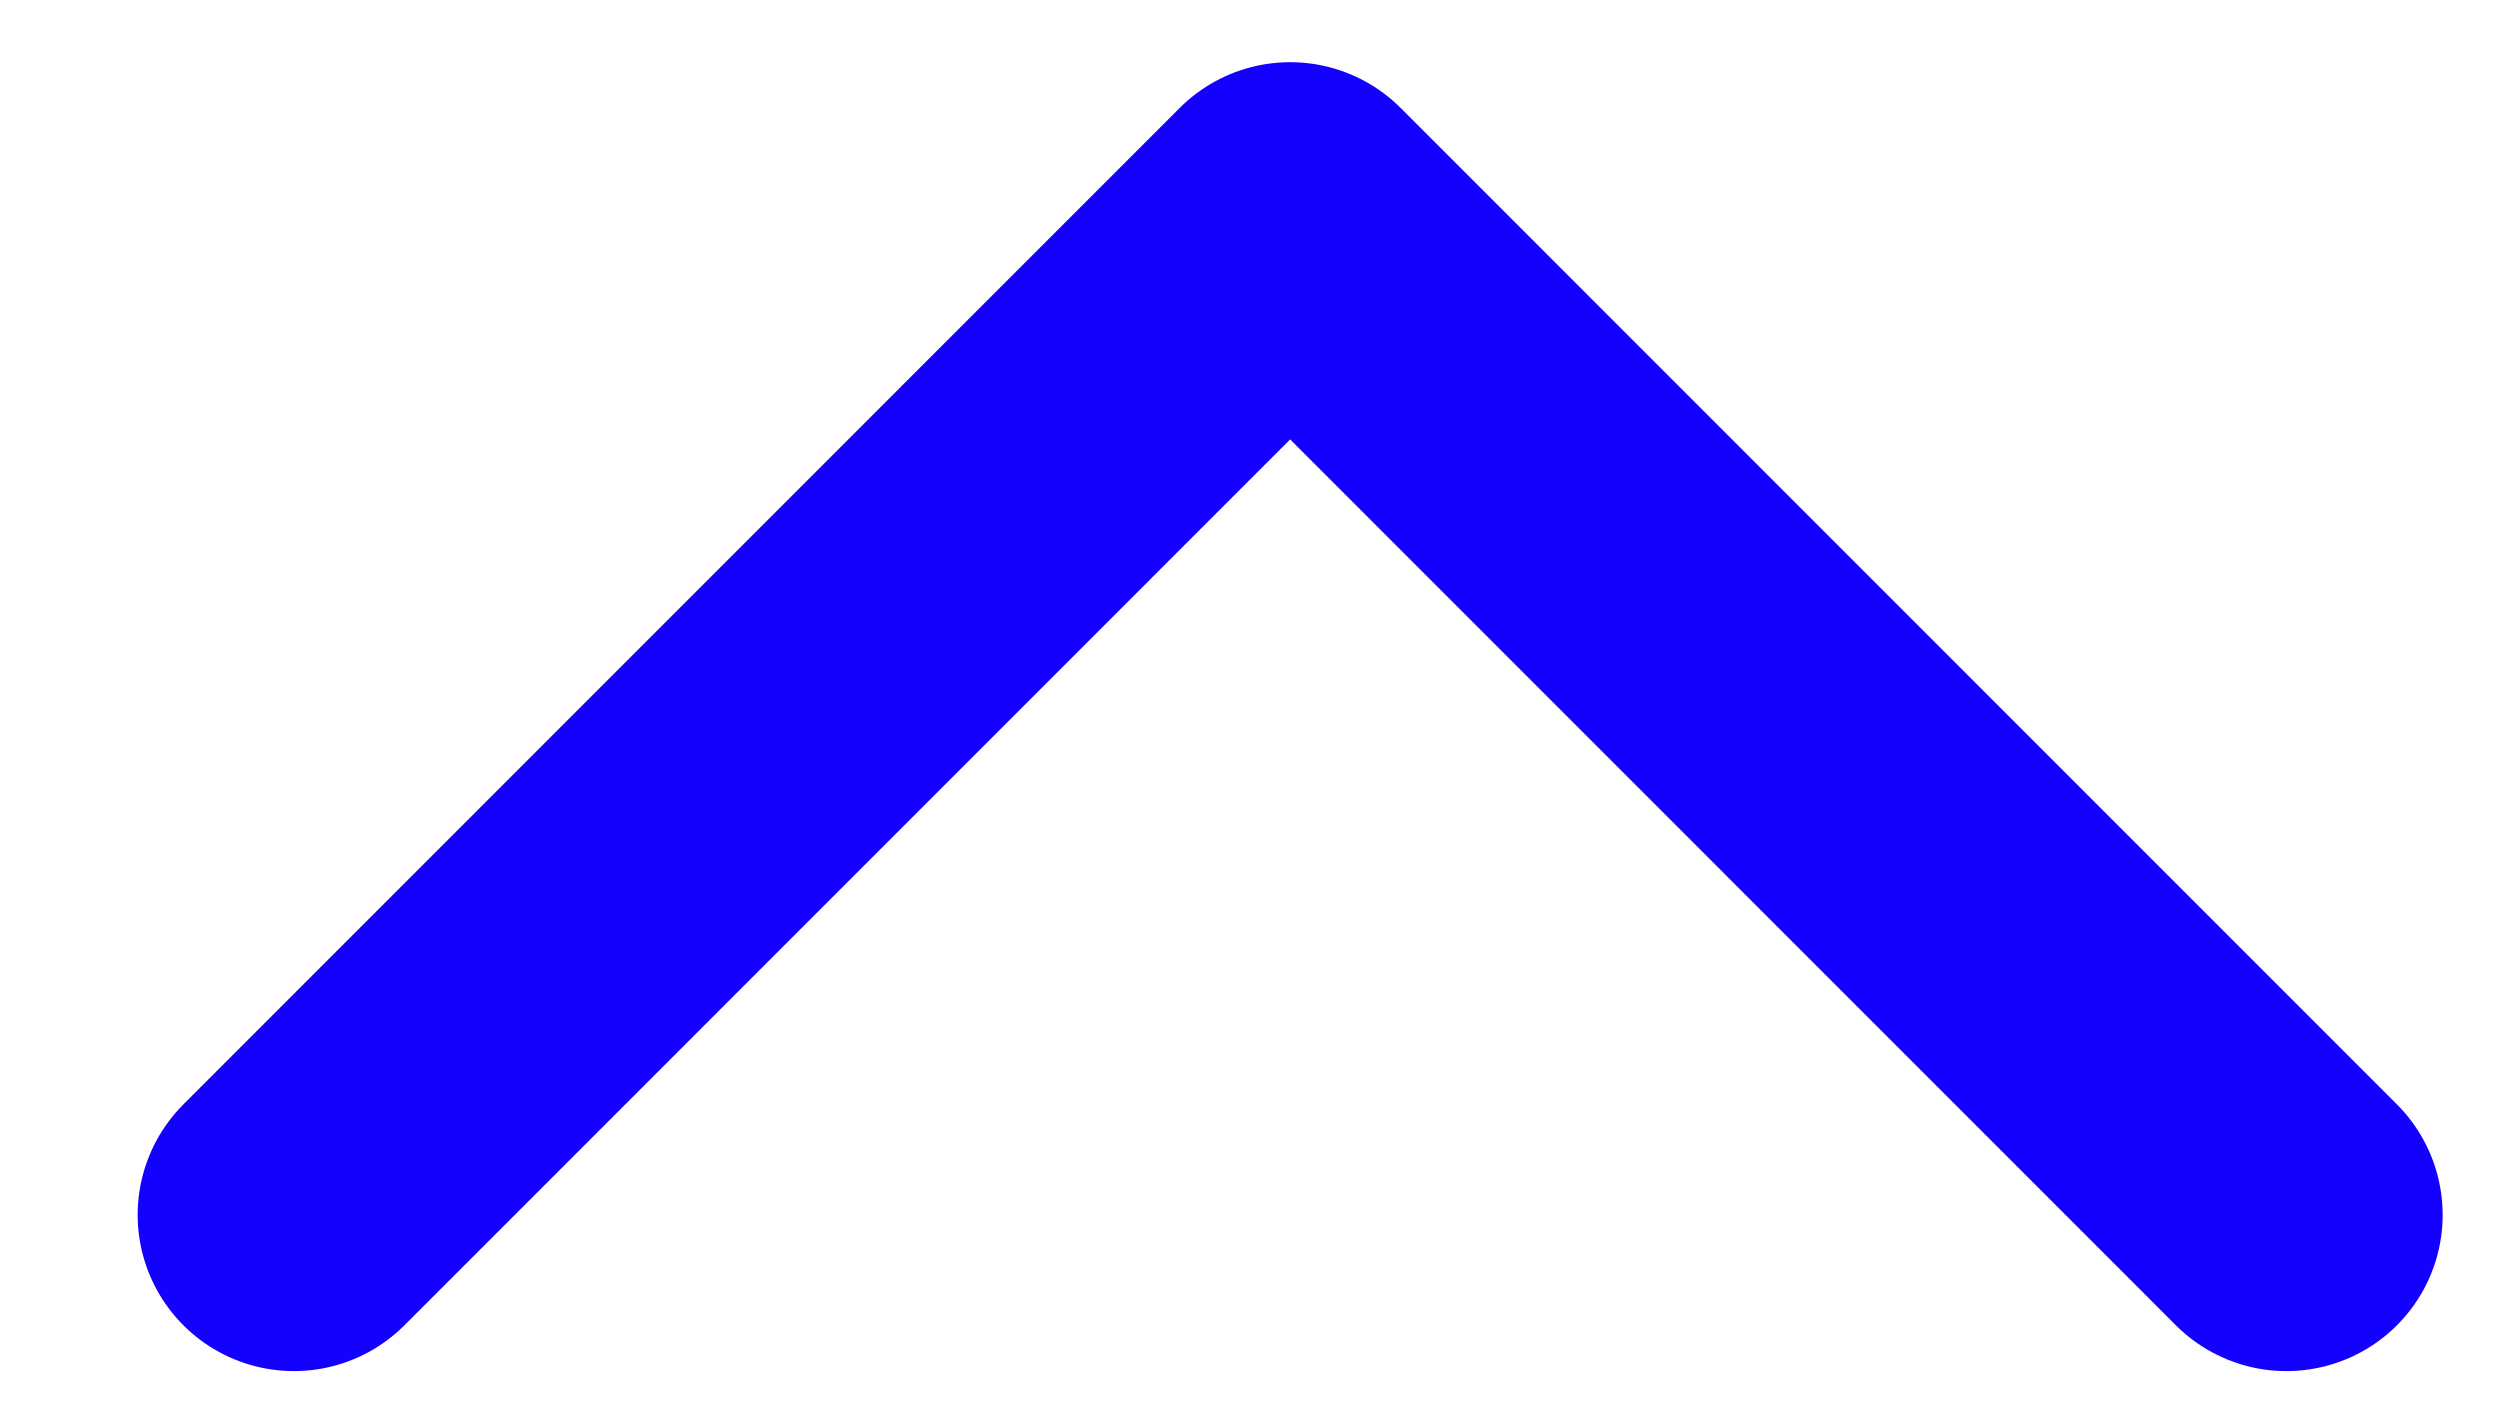 <?xml version="1.0" encoding="UTF-8"?> <svg xmlns="http://www.w3.org/2000/svg" width="16" height="9" viewBox="0 0 16 9" fill="none"> <path d="M14.633 7.775L8.257 1.398L1.881 7.775" stroke="#1400FF" stroke-width="2" stroke-linecap="round" stroke-linejoin="round"></path> </svg> 